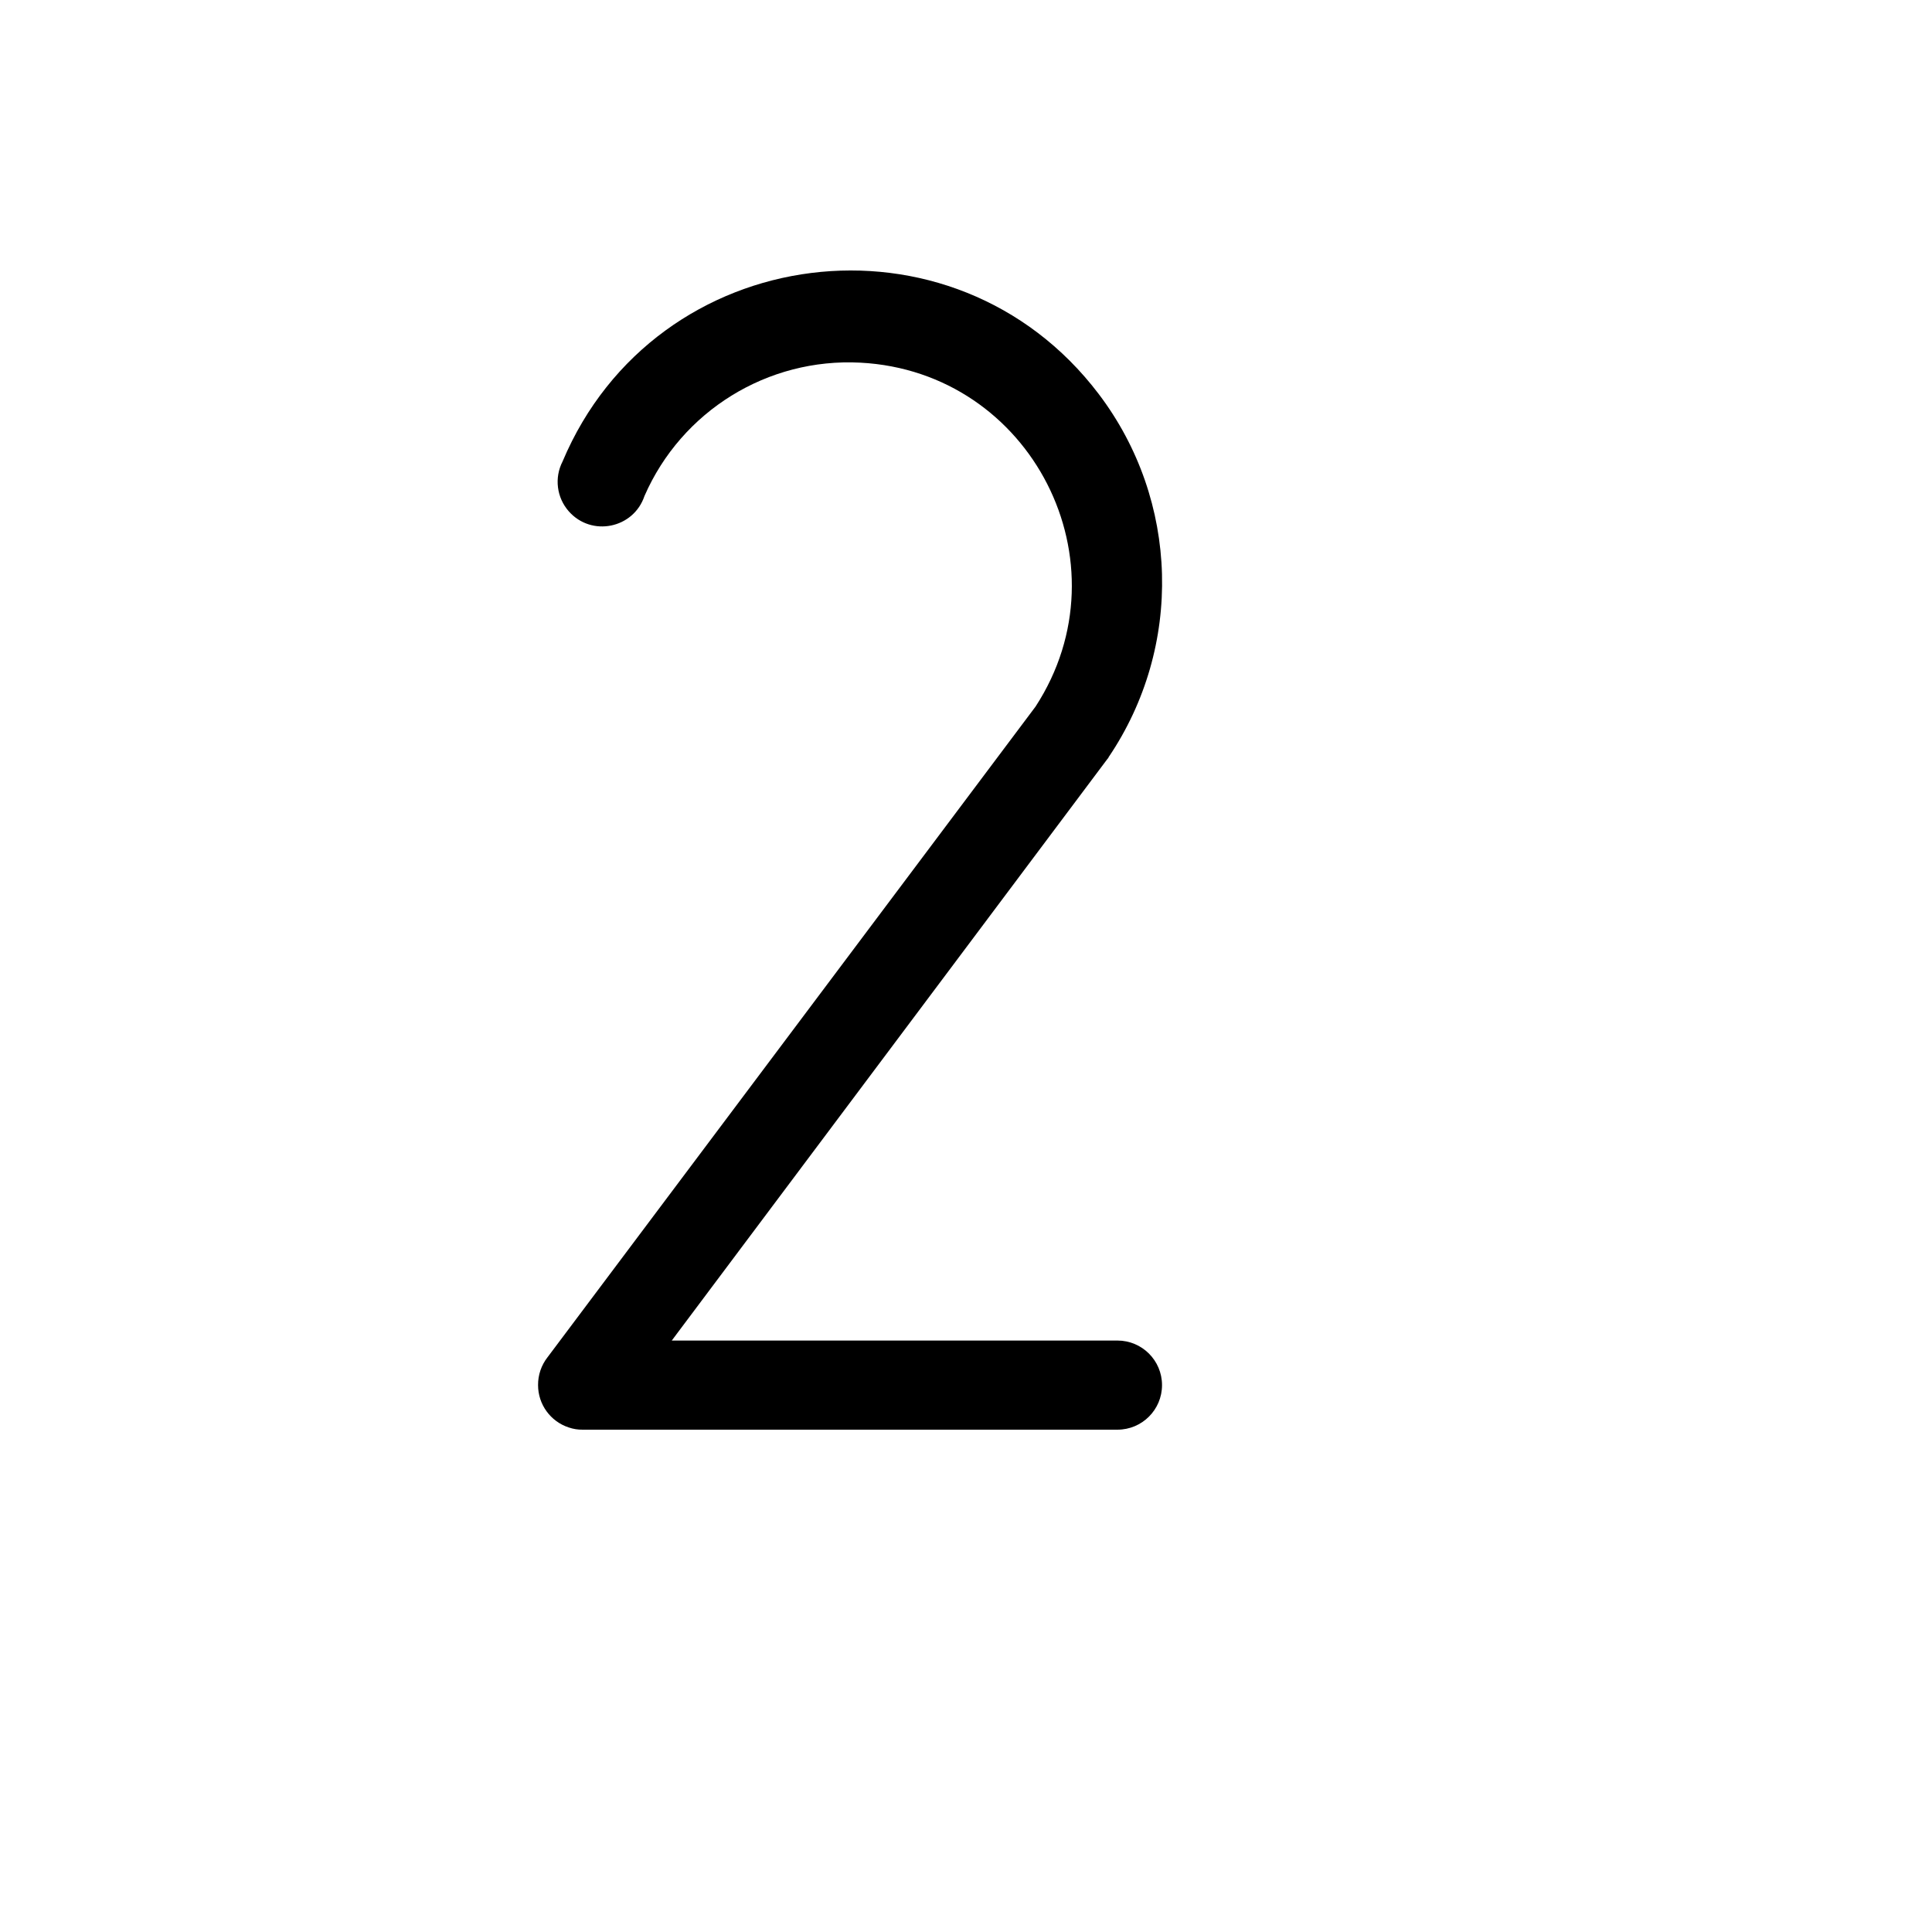 <svg xmlns="http://www.w3.org/2000/svg" version="1.1" xmlns:xlink="http://www.w3.org/1999/xlink" width="100%" height="100%" id="svgWorkerArea" viewBox="-25 -25 625 625" xmlns:idraw="https://idraw.muisca.co" style="background: white;"><defs id="defsdoc"><pattern id="patternBool" x="0" y="0" width="10" height="10" patternUnits="userSpaceOnUse" patternTransform="rotate(35)"><circle cx="5" cy="5" r="4" style="stroke: none;fill: #ff000070;"></circle></pattern></defs><g id="fileImp-448022212" class="cosito"><path id="pathImp-57618862" class="grouped" d="M350.913 423.081C350.913 431.044 344.458 437.498 336.495 437.498 336.495 437.498 163.481 437.498 163.481 437.498 161.948 437.522 160.423 437.278 158.975 436.777 153.06 434.832 149.062 429.308 149.063 423.081 149.035 419.817 150.115 416.64 152.126 414.07 152.126 414.07 310.002 203.578 310.002 203.578 340.234 157.043 308.752 95.233 253.333 92.32 223.337 90.743 195.507 107.93 183.485 135.456 179.959 145.979 166.363 148.74 159.012 140.425 155.077 135.974 154.276 129.565 156.993 124.282 187.135 52.679 283.491 40.555 330.433 102.46 356.555 136.908 357.833 184.167 333.612 219.977 333.612 220.158 333.432 220.338 333.251 220.518 333.251 220.518 192.316 408.664 192.316 408.664 192.316 408.664 336.495 408.664 336.495 408.664 344.458 408.664 350.913 415.119 350.913 423.081 350.913 423.081 350.913 423.081 350.913 423.081"></path></g></svg>